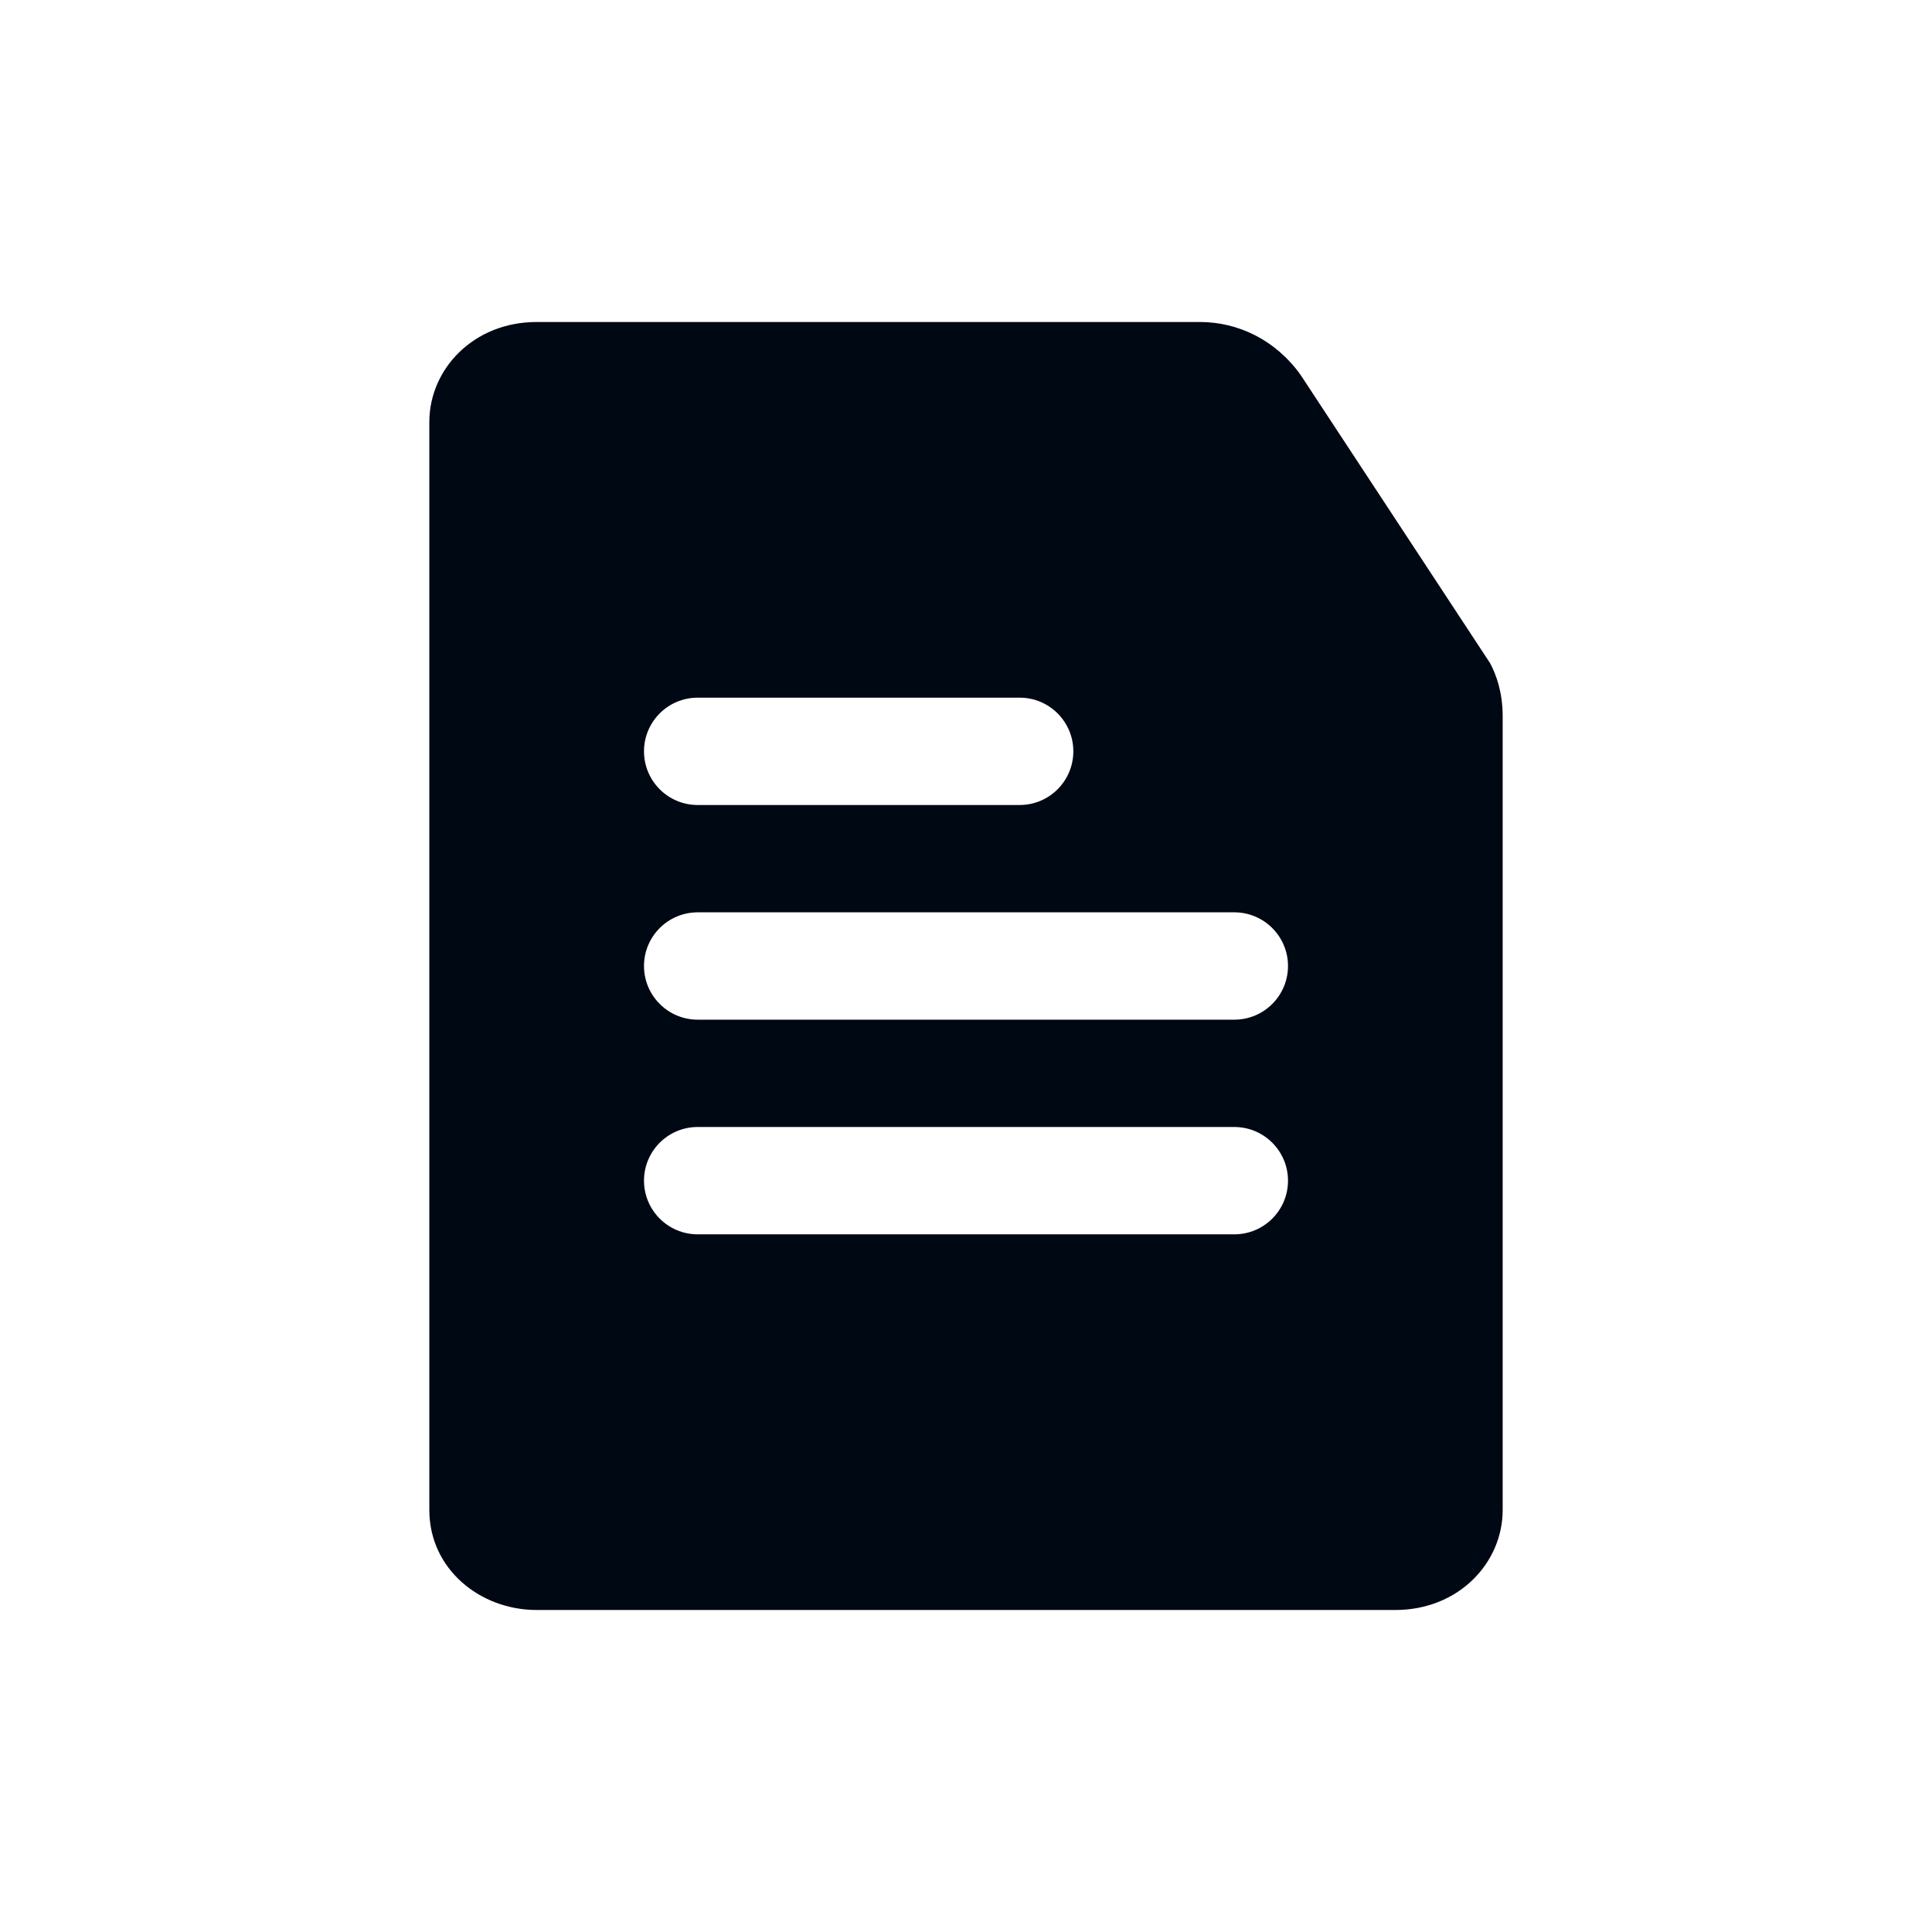 <svg xmlns="http://www.w3.org/2000/svg" width="36" height="36" viewBox="0 0 36 36" fill="none"><path fill-rule="evenodd" clip-rule="evenodd" d="M24.235 6.986L27.765 12.356C27.882 12.575 28 12.904 28 13.342V28.137C28 29.123 27.177 30 26 30H10C8.941 30 8 29.233 8 28.137V7.863C8 6.877 8.824 6 10 6H22.359C23.065 6 23.765 6.329 24.235 6.986ZM13 13C12.448 13 12 13.448 12 14C12 14.552 12.448 15 13 15H19C19.552 15 20 14.552 20 14C20 13.448 19.552 13 19 13H13ZM12 18C12 17.448 12.448 17 13 17H23C23.552 17 24 17.448 24 18C24 18.552 23.552 19 23 19H13C12.448 19 12 18.552 12 18ZM13 21C12.448 21 12 21.448 12 22C12 22.552 12.448 23 13 23H23C23.552 23 24 22.552 24 22C24 21.448 23.552 21 23 21H13Z" fill="#000814"></path></svg>